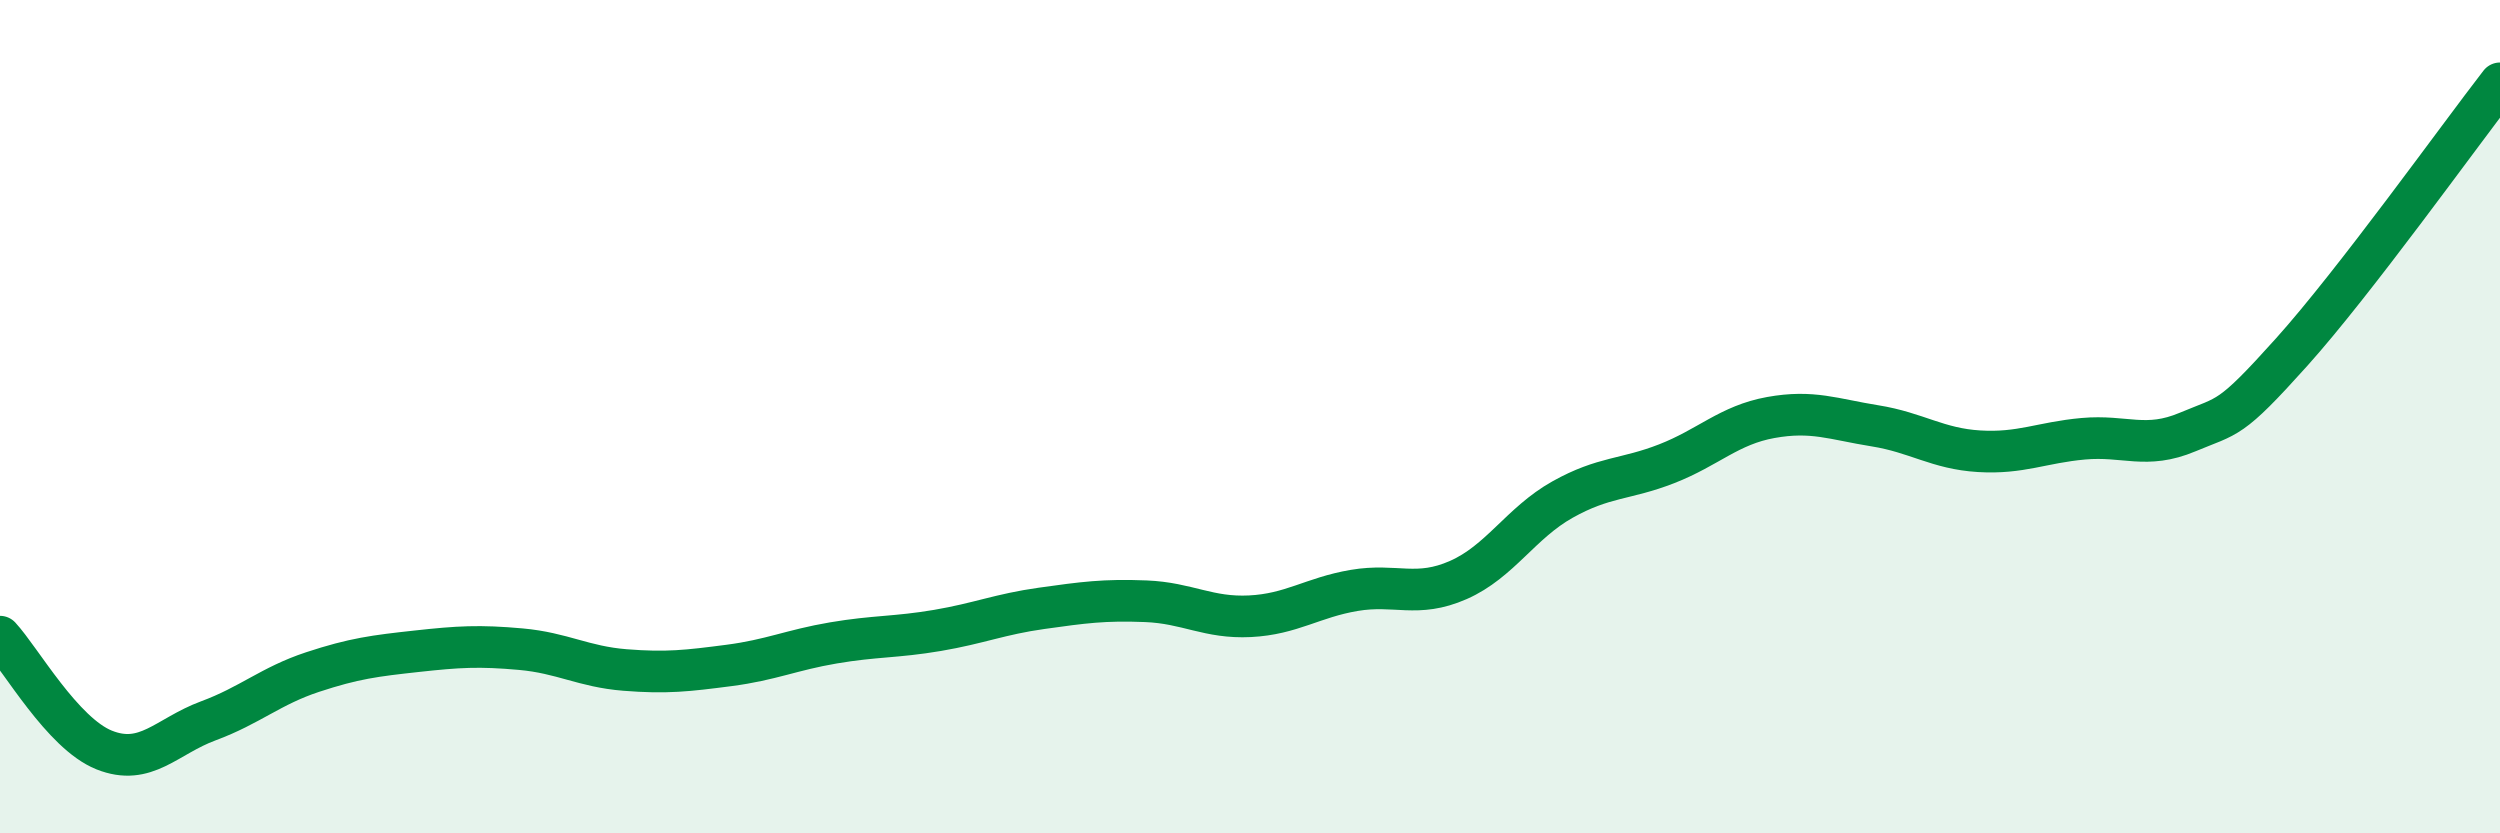 
    <svg width="60" height="20" viewBox="0 0 60 20" xmlns="http://www.w3.org/2000/svg">
      <path
        d="M 0,15.28 C 0.5,15.82 1.5,17.6 2.5,18 C 3.5,18.4 4,17.67 5,17.3 C 6,16.93 6.5,16.46 7.5,16.13 C 8.5,15.8 9,15.74 10,15.63 C 11,15.52 11.5,15.49 12.5,15.58 C 13.5,15.67 14,16 15,16.08 C 16,16.16 16.5,16.1 17.5,15.97 C 18.5,15.84 19,15.6 20,15.43 C 21,15.26 21.5,15.3 22.5,15.13 C 23.5,14.96 24,14.74 25,14.6 C 26,14.46 26.5,14.39 27.5,14.43 C 28.5,14.47 29,14.84 30,14.79 C 31,14.74 31.5,14.34 32.5,14.17 C 33.5,14 34,14.36 35,13.92 C 36,13.48 36.5,12.55 37.5,11.99 C 38.5,11.43 39,11.52 40,11.13 C 41,10.74 41.5,10.2 42.5,10.02 C 43.5,9.84 44,10.06 45,10.22 C 46,10.38 46.5,10.77 47.5,10.83 C 48.5,10.89 49,10.62 50,10.53 C 51,10.44 51.5,10.79 52.5,10.37 C 53.5,9.95 53.5,10.12 55,8.45 C 56.5,6.78 59,3.29 60,2L60 20L0 20Z"
        fill="#008740"
        opacity="0.1"
        stroke-linecap="round"
        stroke-linejoin="round"
      />
      <path
        d="M 0,15.28 C 0.5,15.82 1.5,17.6 2.5,18 C 3.5,18.4 4,17.67 5,17.3 C 6,16.93 6.5,16.46 7.5,16.13 C 8.5,15.8 9,15.74 10,15.63 C 11,15.52 11.5,15.49 12.5,15.58 C 13.5,15.67 14,16 15,16.08 C 16,16.16 16.5,16.1 17.5,15.97 C 18.5,15.84 19,15.6 20,15.43 C 21,15.26 21.5,15.3 22.5,15.13 C 23.5,14.96 24,14.74 25,14.6 C 26,14.46 26.5,14.39 27.5,14.43 C 28.5,14.47 29,14.84 30,14.79 C 31,14.74 31.5,14.34 32.5,14.17 C 33.5,14 34,14.36 35,13.92 C 36,13.48 36.5,12.55 37.5,11.99 C 38.5,11.43 39,11.52 40,11.13 C 41,10.74 41.5,10.2 42.5,10.02 C 43.5,9.84 44,10.06 45,10.22 C 46,10.38 46.5,10.77 47.5,10.83 C 48.5,10.89 49,10.62 50,10.53 C 51,10.44 51.5,10.79 52.5,10.37 C 53.5,9.95 53.5,10.12 55,8.45 C 56.5,6.78 59,3.29 60,2"
        stroke="#008740"
        stroke-width="1"
        fill="none"
        stroke-linecap="round"
        stroke-linejoin="round"
      />
    </svg>
  